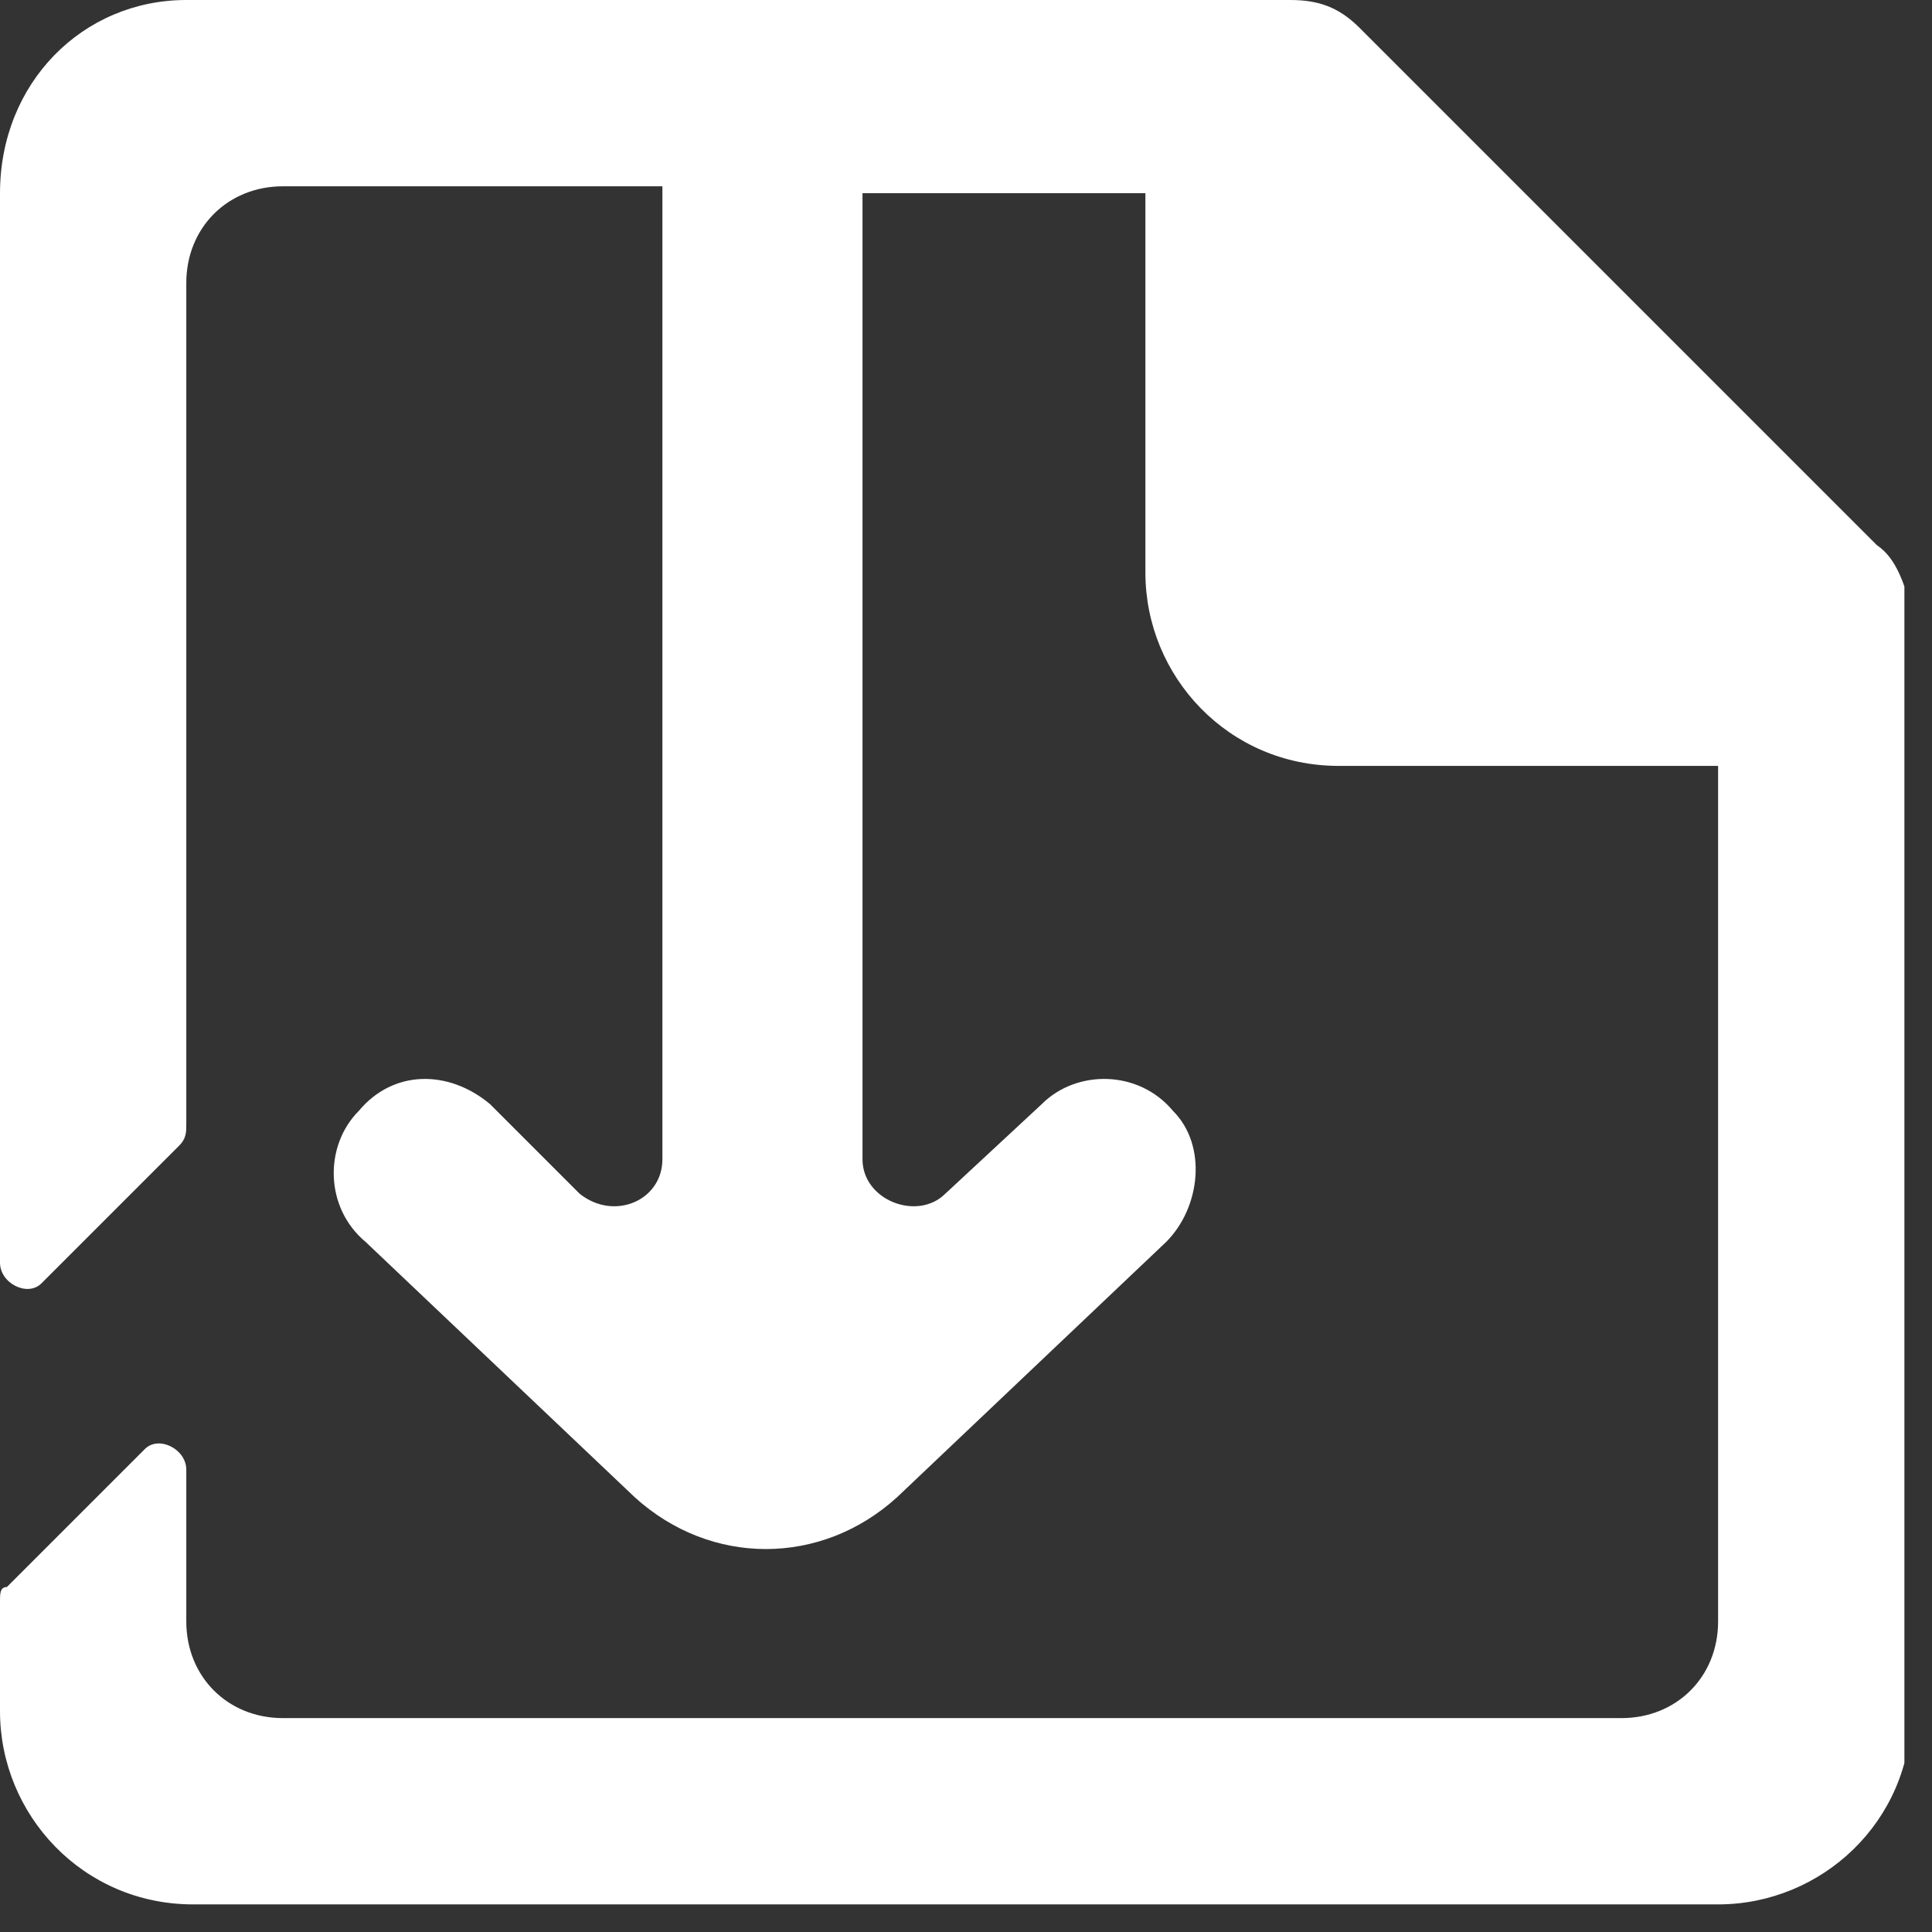 <svg width="28" height="28" viewBox="0 0 28 28" fill="none" xmlns="http://www.w3.org/2000/svg">
<rect x="0" y="0" width="28" height="28" fill="#333333" stroke="none"/>
<g clip-path="url(#clip0)">
<path d="M27.2 7.9L19.7 0.4C19.4 0.1 19.1 0 18.7 0H2.7C1.2 0 0 1.2 0 2.8V18.3C0 18.6 0.4 18.8 0.6 18.6L2.6 16.6C2.7 16.5 2.7 16.4 2.7 16.3V21.3C2.7 21 2.3 20.8 2.1 21L0.1 23C0 23 0 23.1 0 23.2V24.8C0 26.3 1.2 27.6 2.8 27.6H24.9C26.4 27.6 27.7 26.4 27.7 24.8V8.8C27.6 8.5 27.5 8.1 27.2 7.9ZM24.9 23.5C24.9 24.3 24.3 24.9 23.5 24.9H4.1C3.3 24.9 2.7 24.3 2.7 23.5V4.1C2.7 3.3 3.3 2.7 4.1 2.7H9.6V16.8C9.6 17.4 8.9 17.7 8.4 17.3L7.1 16C6.5 15.5 5.7 15.5 5.2 16.1C4.7 16.6 4.7 17.5 5.3 18L9.2 21.7C10.3 22.7 11.9 22.7 13 21.7L16.9 18C17.4 17.5 17.5 16.6 17 16.1C16.5 15.5 15.6 15.5 15.1 16L13.7 17.3C13.3 17.7 12.5 17.4 12.5 16.8V2.8H16.6V8.3C16.6 9.8 17.8 11.1 19.4 11.1H24.9V23.5V23.5Z" fill="white"/>
</g>
<defs>
<clipPath id="clip0">
<rect width="27.6" height="27.6" fill="white"/>
</clipPath>
</defs>
</svg>
